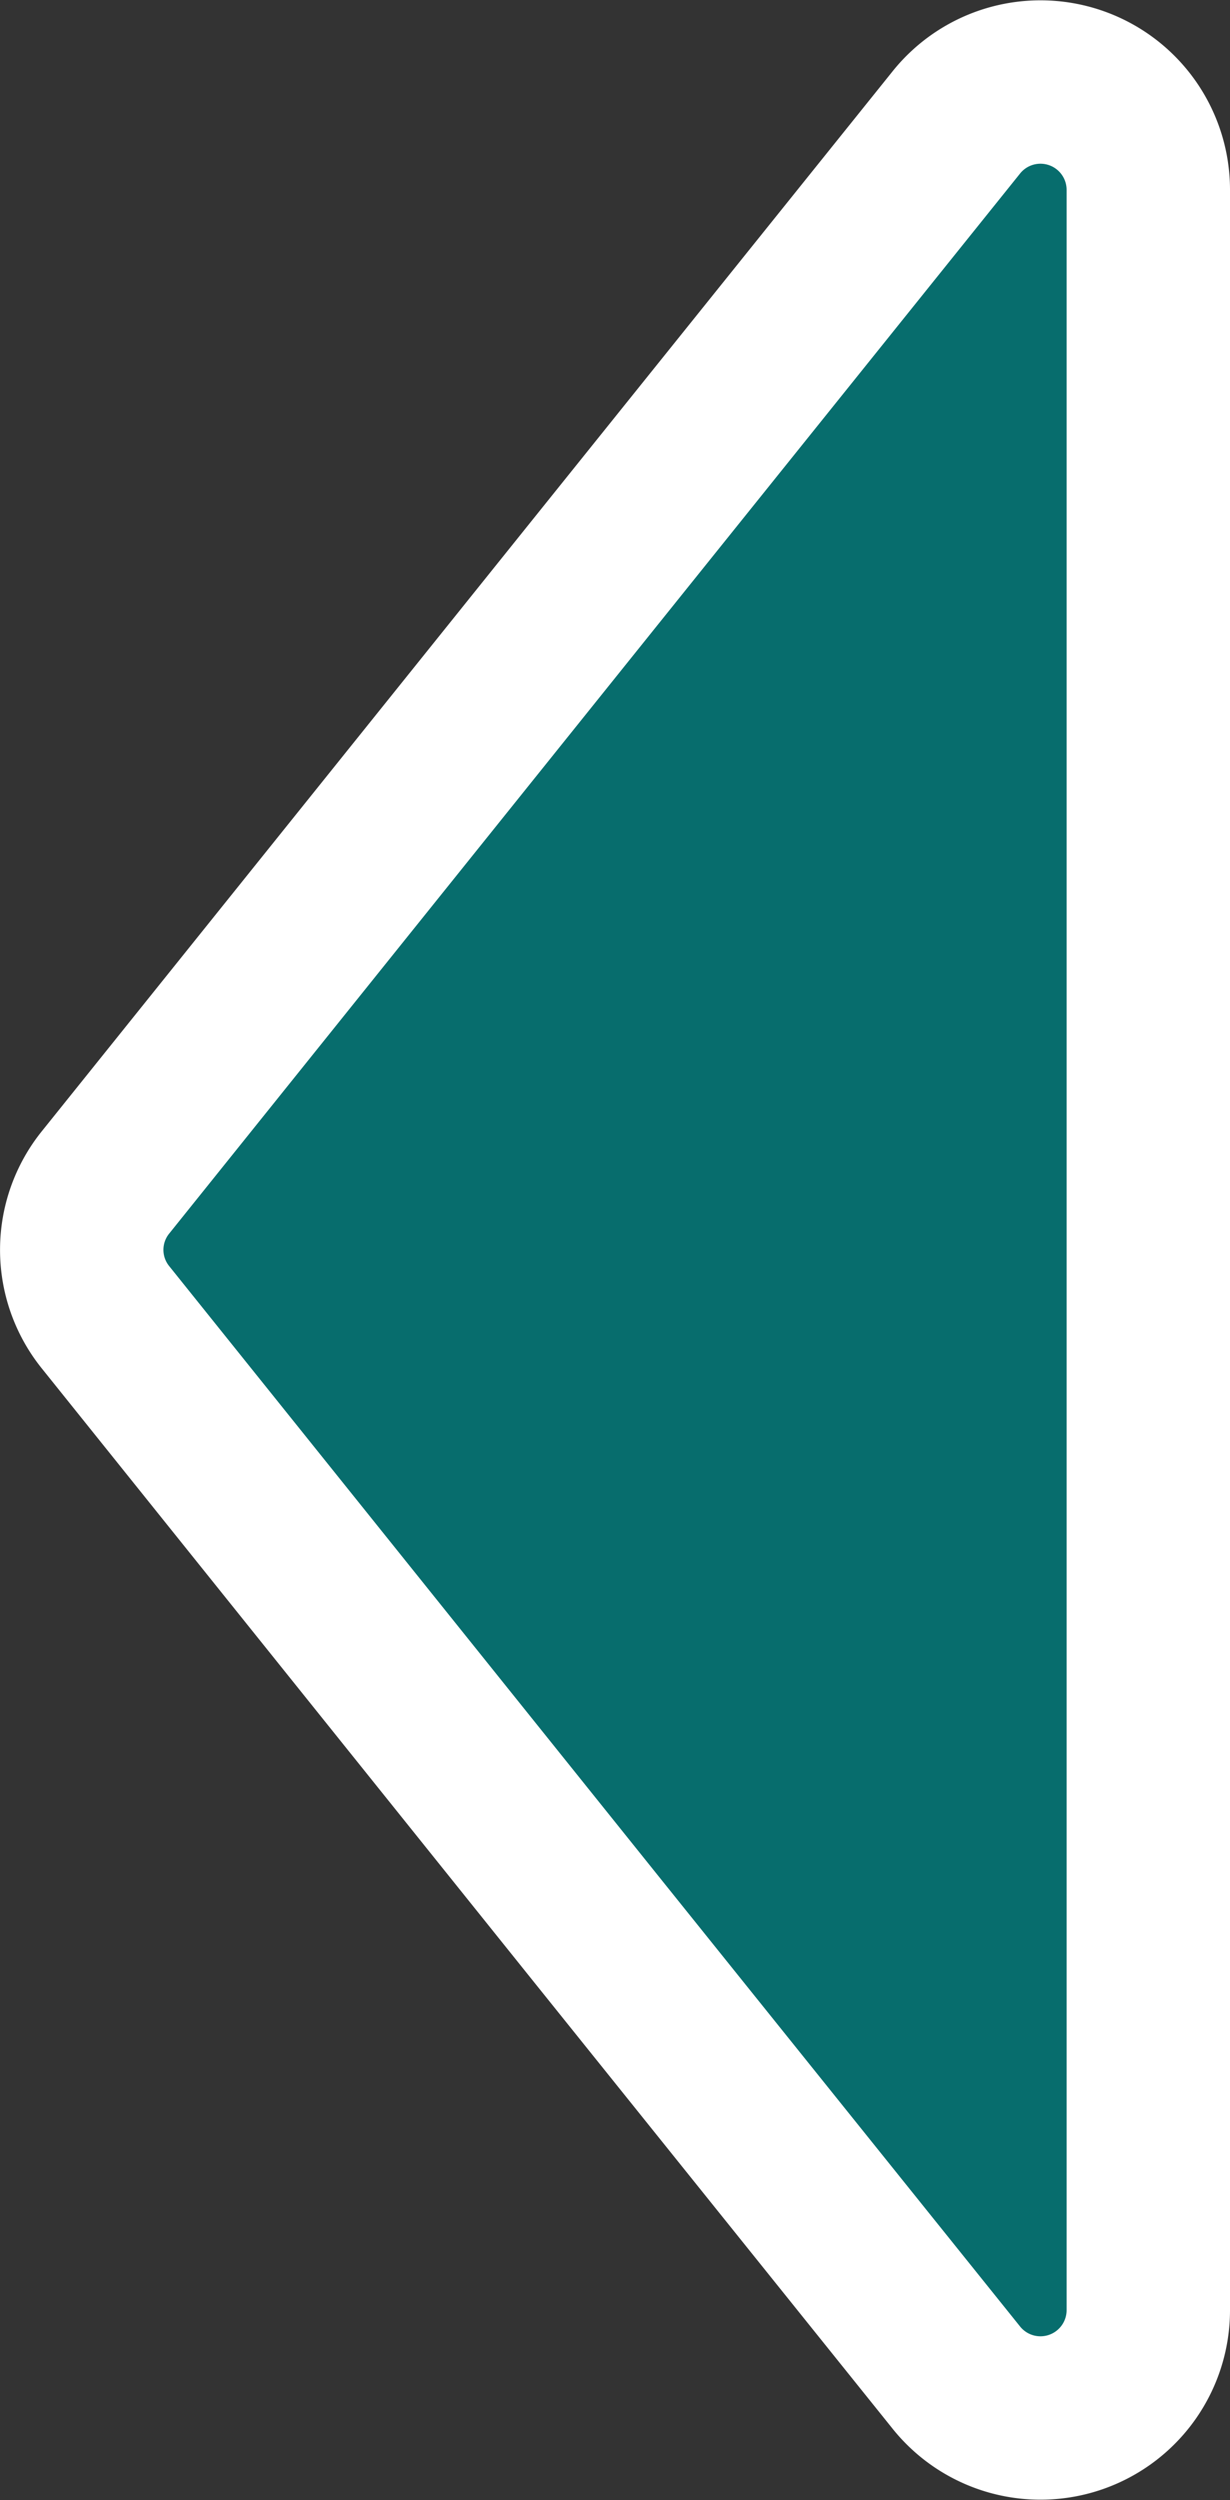 <?xml version="1.0" encoding="UTF-8"?>
<svg data-bbox="2.501 2.51 32.639 71.48" viewBox="0 0 37.64 76.5" xmlns="http://www.w3.org/2000/svg" data-type="ugc">
    <rect x="0" y="0" width="37.64" height="76.5" fill="#333333" stroke="none"/>
    <g>
        <path d="M3.23 40.31a3.29 3.29 0 0 1 0-4.13l15.12-18.84 10.92-13.6a3.3 3.3 0 0 1 5.87 2.07v64.88a3.3 3.3 0 0 1-5.87 2.07l-10.92-13.6Z" fill="#076d6d" stroke="#ffffff" stroke-miterlimit="10" stroke-width="5"/>
    </g>
</svg>
